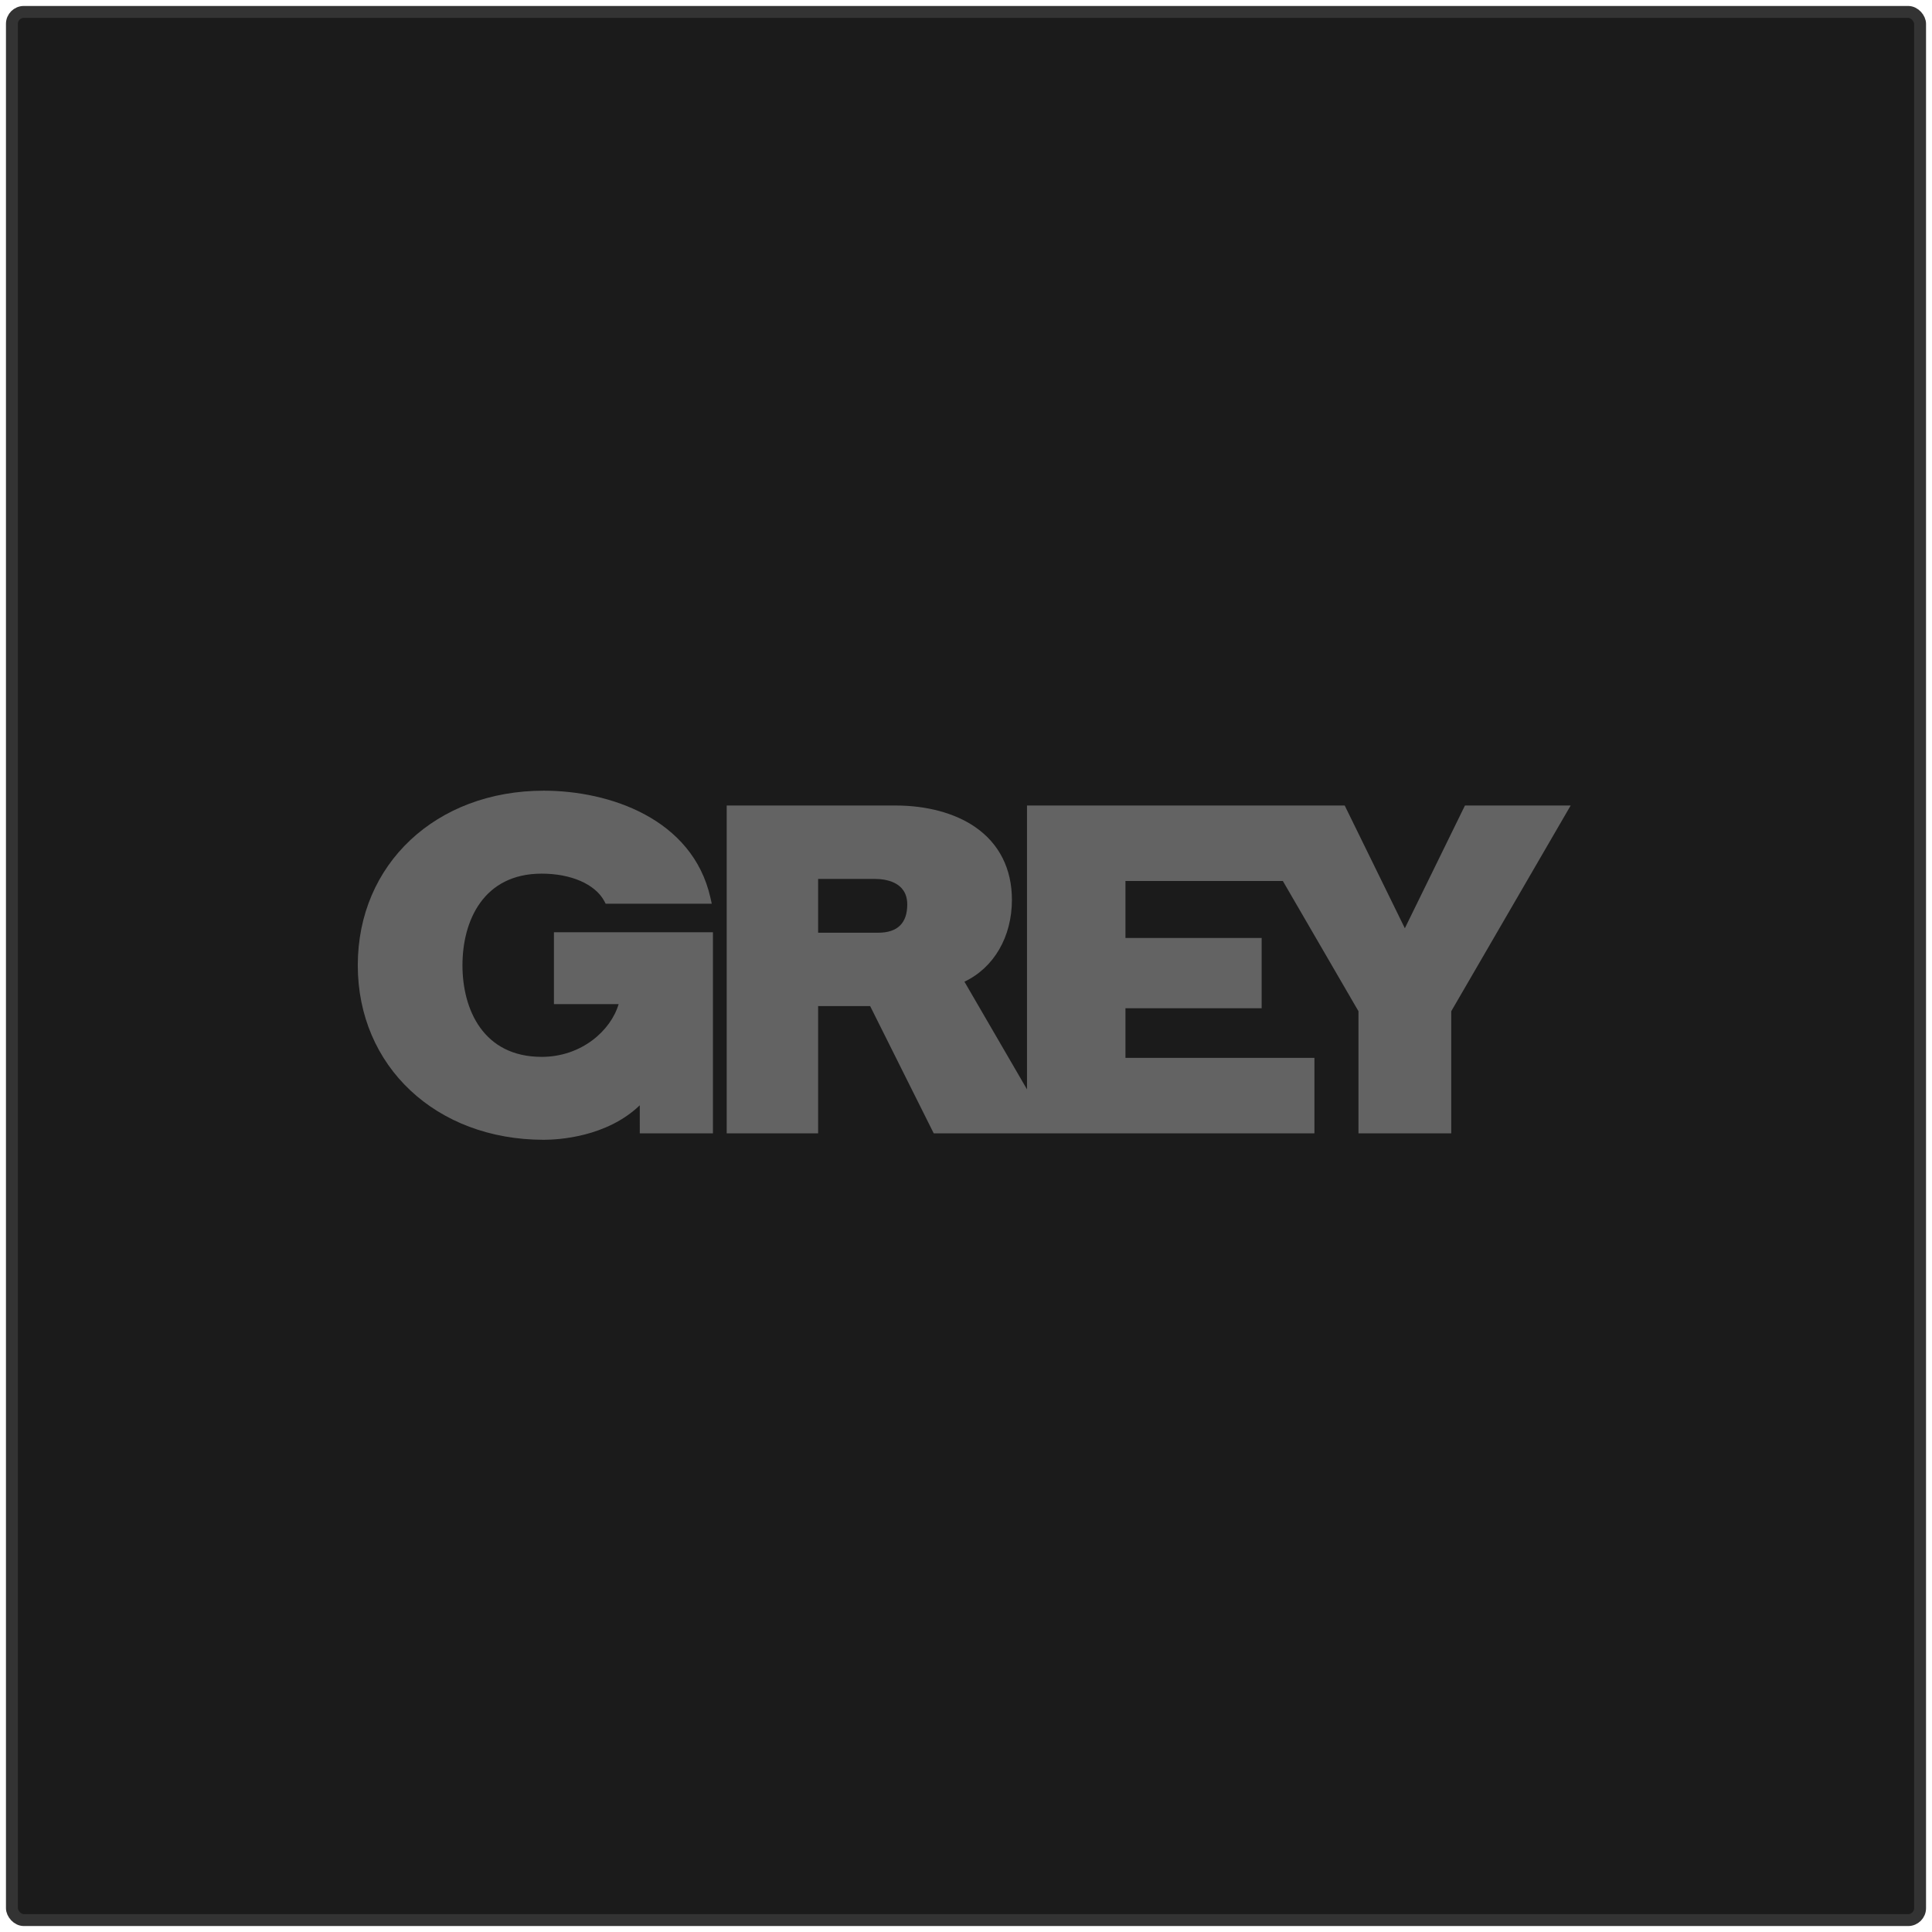 <?xml version="1.0" encoding="UTF-8"?>
<svg width="162px" height="162px" viewBox="0 0 162 162" version="1.1" xmlns="http://www.w3.org/2000/svg" xmlns:xlink="http://www.w3.org/1999/xlink">
    <!-- Generator: Sketch 59.1 (86144) - https://sketch.com -->
    <title>grey</title>
    <desc>Created with Sketch.</desc>
    <g id="Page-1" stroke="none" stroke-width="1" fill="none" fill-rule="evenodd">
        <g id="Desktop-HD" transform="translate(-433, -1505)">
            <g id="grey" transform="translate(434, 1506)">
                <g id="happy_Rajah-Copy" fill="#1B1B1B" stroke="#333333">
                    <g id="clients/naveo-copy-3">
                        <rect id="Rectangle" x="0" y="0" width="160" height="160" rx="1"></rect>
                    </g>
                </g>
                <g transform="translate(29, 65.3)" fill="#636363">
                    <path d="M43.638,11.909 L38.601,11.909 L38.601,7.4 L43.371,7.4 C44.184,7.4 46.074,7.608 46.074,9.538 C46.074,11.111 45.253,11.909 43.638,11.909 L43.638,11.909 Z M92.838,1.243 C92.838,1.243 88.443,10.215 87.798,11.535 C87.152,10.215 82.755,1.243 82.755,1.243 L56.115,1.243 L56.115,25.045 C54.033,21.463 51.146,16.494 50.869,16.016 C53.336,14.844 54.85,12.259 54.85,9.151 C54.85,6.546 53.784,4.436 51.767,3.046 C50.076,1.879 47.711,1.243 45.104,1.243 L30.934,1.243 L30.934,28.732 L38.601,28.732 L38.601,18.059 L42.961,18.059 C43.182,18.501 48.294,28.732 48.294,28.732 L80.216,28.732 L80.216,22.402 L64.37,22.402 L64.37,18.243 L75.791,18.243 L75.791,12.349 L64.37,12.349 L64.37,7.574 L77.569,7.574 C80.4,12.45 83.843,18.381 83.909,18.493 L83.909,28.732 L91.688,28.732 L91.688,18.493 C91.8,18.303 101.702,1.243 101.702,1.243 L92.838,1.243 Z" id="Fill-4"></path>
                    <path d="M1.26121336e-13,14.637 C1.26121336e-13,23.112 6.56,29.272 15.596,29.272 C16.85,29.272 20.875,29.04 23.645,26.381 C23.64,27.262 23.646,28.732 23.646,28.732 L29.781,28.732 L29.781,11.869 L16.448,11.869 L16.448,17.897 L21.872,17.897 C21.226,20.103 18.77,22.319 15.421,22.319 C10.523,22.319 8.778,18.349 8.778,14.637 C8.778,10.924 10.523,6.956 15.421,6.956 C17.878,6.956 19.885,7.83 20.659,9.236 L20.784,9.479 L29.682,9.479 L29.564,8.949 C28.059,2.346 21.097,9.59232693e-14 15.596,9.59232693e-14 C6.56,9.59232693e-14 1.26121336e-13,6.157 1.26121336e-13,14.637" id="Fill-1"></path>
                </g>
            </g>
        </g>
    </g>
</svg>